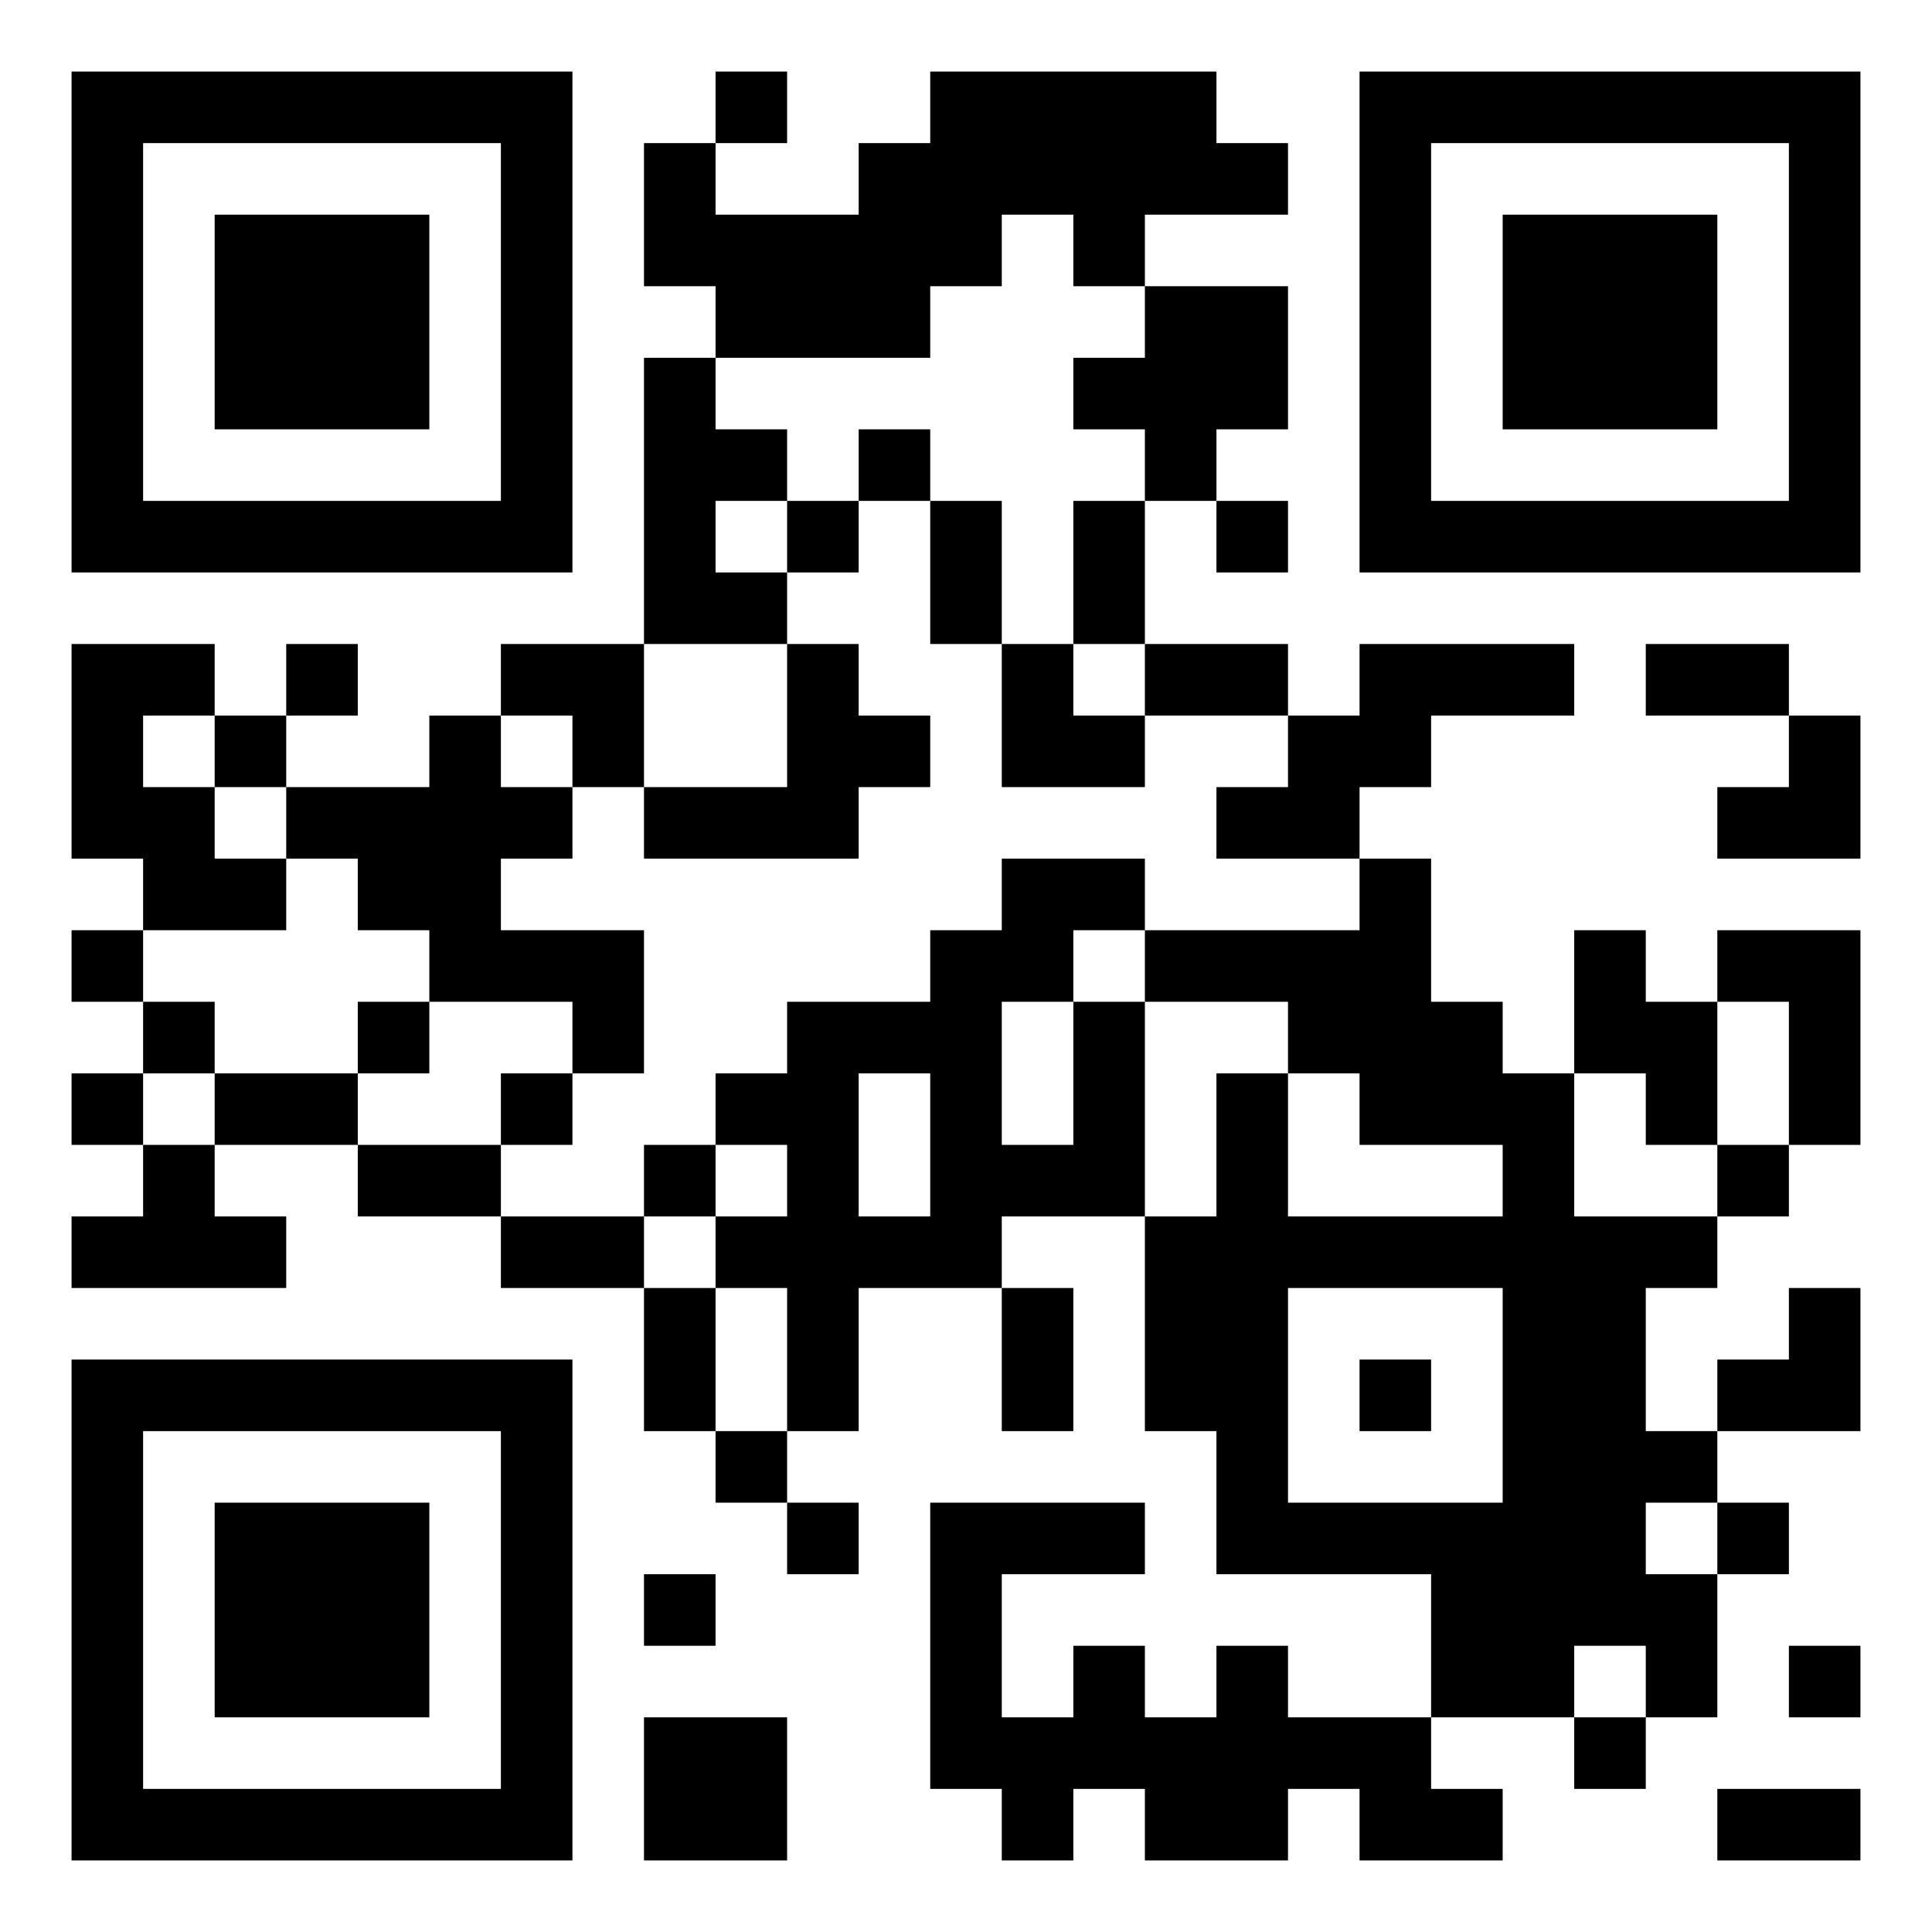 <svg width="135" height="135" viewBox="0 0 135 135" fill="none" xmlns="http://www.w3.org/2000/svg">
<g clip-path="url(#clip0_2084_1247)">
<path d="M5 5H10V10H5V5ZM10 5H15V10H10V5ZM15 5H20V10H15V5ZM20 5H25V10H20V5ZM25 5H30V10H25V5ZM30 5H35V10H30V5ZM35 5H40V10H35V5ZM50 5H55V10H50V5ZM65 5H70V10H65V5ZM70 5H75V10H70V5ZM75 5H80V10H75V5ZM80 5H85V10H80V5ZM95 5H100V10H95V5ZM100 5H105V10H100V5ZM105 5H110V10H105V5ZM110 5H115V10H110V5ZM115 5H120V10H115V5ZM120 5H125V10H120V5ZM125 5H130V10H125V5ZM5 10H10V15H5V10ZM35 10H40V15H35V10ZM45 10H50V15H45V10ZM60 10H65V15H60V10ZM65 10H70V15H65V10ZM70 10H75V15H70V10ZM75 10H80V15H75V10ZM80 10H85V15H80V10ZM85 10H90V15H85V10ZM95 10H100V15H95V10ZM125 10H130V15H125V10ZM5 15H10V20H5V15ZM15 15H20V20H15V15ZM20 15H25V20H20V15ZM25 15H30V20H25V15ZM35 15H40V20H35V15ZM45 15H50V20H45V15ZM50 15H55V20H50V15ZM55 15H60V20H55V15ZM60 15H65V20H60V15ZM65 15H70V20H65V15ZM75 15H80V20H75V15ZM95 15H100V20H95V15ZM105 15H110V20H105V15ZM110 15H115V20H110V15ZM115 15H120V20H115V15ZM125 15H130V20H125V15ZM5 20H10V25H5V20ZM15 20H20V25H15V20ZM20 20H25V25H20V20ZM25 20H30V25H25V20ZM35 20H40V25H35V20ZM50 20H55V25H50V20ZM55 20H60V25H55V20ZM60 20H65V25H60V20ZM80 20H85V25H80V20ZM85 20H90V25H85V20ZM95 20H100V25H95V20ZM105 20H110V25H105V20ZM110 20H115V25H110V20ZM115 20H120V25H115V20ZM125 20H130V25H125V20ZM5 25H10V30H5V25ZM15 25H20V30H15V25ZM20 25H25V30H20V25ZM25 25H30V30H25V25ZM35 25H40V30H35V25ZM45 25H50V30H45V25ZM75 25H80V30H75V25ZM80 25H85V30H80V25ZM85 25H90V30H85V25ZM95 25H100V30H95V25ZM105 25H110V30H105V25ZM110 25H115V30H110V25ZM115 25H120V30H115V25ZM125 25H130V30H125V25ZM5 30H10V35H5V30ZM35 30H40V35H35V30ZM45 30H50V35H45V30ZM50 30H55V35H50V30ZM60 30H65V35H60V30ZM80 30H85V35H80V30ZM95 30H100V35H95V30ZM125 30H130V35H125V30ZM5 35H10V40H5V35ZM10 35H15V40H10V35ZM15 35H20V40H15V35ZM20 35H25V40H20V35ZM25 35H30V40H25V35ZM30 35H35V40H30V35ZM35 35H40V40H35V35ZM45 35H50V40H45V35ZM55 35H60V40H55V35ZM65 35H70V40H65V35ZM75 35H80V40H75V35ZM85 35H90V40H85V35ZM95 35H100V40H95V35ZM100 35H105V40H100V35ZM105 35H110V40H105V35ZM110 35H115V40H110V35ZM115 35H120V40H115V35ZM120 35H125V40H120V35ZM125 35H130V40H125V35ZM45 40H50V45H45V40ZM50 40H55V45H50V40ZM65 40H70V45H65V40ZM75 40H80V45H75V40ZM5 45H10V50H5V45ZM10 45H15V50H10V45ZM20 45H25V50H20V45ZM35 45H40V50H35V45ZM40 45H45V50H40V45ZM55 45H60V50H55V45ZM70 45H75V50H70V45ZM80 45H85V50H80V45ZM85 45H90V50H85V45ZM95 45H100V50H95V45ZM100 45H105V50H100V45ZM105 45H110V50H105V45ZM115 45H120V50H115V45ZM120 45H125V50H120V45ZM5 50H10V55H5V50ZM15 50H20V55H15V50ZM30 50H35V55H30V50ZM40 50H45V55H40V50ZM55 50H60V55H55V50ZM60 50H65V55H60V50ZM70 50H75V55H70V50ZM75 50H80V55H75V50ZM90 50H95V55H90V50ZM95 50H100V55H95V50ZM125 50H130V55H125V50ZM5 55H10V60H5V55ZM10 55H15V60H10V55ZM20 55H25V60H20V55ZM25 55H30V60H25V55ZM30 55H35V60H30V55ZM35 55H40V60H35V55ZM45 55H50V60H45V55ZM50 55H55V60H50V55ZM55 55H60V60H55V55ZM85 55H90V60H85V55ZM90 55H95V60H90V55ZM120 55H125V60H120V55ZM125 55H130V60H125V55ZM10 60H15V65H10V60ZM15 60H20V65H15V60ZM25 60H30V65H25V60ZM30 60H35V65H30V60ZM70 60H75V65H70V60ZM75 60H80V65H75V60ZM95 60H100V65H95V60ZM5 65H10V70H5V65ZM30 65H35V70H30V65ZM35 65H40V70H35V65ZM40 65H45V70H40V65ZM65 65H70V70H65V65ZM70 65H75V70H70V65ZM80 65H85V70H80V65ZM85 65H90V70H85V65ZM90 65H95V70H90V65ZM95 65H100V70H95V65ZM110 65H115V70H110V65ZM120 65H125V70H120V65ZM125 65H130V70H125V65ZM10 70H15V75H10V70ZM25 70H30V75H25V70ZM40 70H45V75H40V70ZM55 70H60V75H55V70ZM60 70H65V75H60V70ZM65 70H70V75H65V70ZM75 70H80V75H75V70ZM90 70H95V75H90V70ZM95 70H100V75H95V70ZM100 70H105V75H100V70ZM110 70H115V75H110V70ZM115 70H120V75H115V70ZM125 70H130V75H125V70ZM5 75H10V80H5V75ZM15 75H20V80H15V75ZM20 75H25V80H20V75ZM35 75H40V80H35V75ZM50 75H55V80H50V75ZM55 75H60V80H55V75ZM65 75H70V80H65V75ZM75 75H80V80H75V75ZM85 75H90V80H85V75ZM95 75H100V80H95V75ZM100 75H105V80H100V75ZM105 75H110V80H105V75ZM115 75H120V80H115V75ZM125 75H130V80H125V75ZM10 80H15V85H10V80ZM25 80H30V85H25V80ZM30 80H35V85H30V80ZM45 80H50V85H45V80ZM55 80H60V85H55V80ZM65 80H70V85H65V80ZM70 80H75V85H70V80ZM75 80H80V85H75V80ZM85 80H90V85H85V80ZM105 80H110V85H105V80ZM120 80H125V85H120V80ZM5 85H10V90H5V85ZM10 85H15V90H10V85ZM15 85H20V90H15V85ZM35 85H40V90H35V85ZM40 85H45V90H40V85ZM50 85H55V90H50V85ZM55 85H60V90H55V85ZM60 85H65V90H60V85ZM65 85H70V90H65V85ZM80 85H85V90H80V85ZM85 85H90V90H85V85ZM90 85H95V90H90V85ZM95 85H100V90H95V85ZM100 85H105V90H100V85ZM105 85H110V90H105V85ZM110 85H115V90H110V85ZM115 85H120V90H115V85ZM45 90H50V95H45V90ZM55 90H60V95H55V90ZM70 90H75V95H70V90ZM80 90H85V95H80V90ZM85 90H90V95H85V90ZM105 90H110V95H105V90ZM110 90H115V95H110V90ZM125 90H130V95H125V90ZM5 95H10V100H5V95ZM10 95H15V100H10V95ZM15 95H20V100H15V95ZM20 95H25V100H20V95ZM25 95H30V100H25V95ZM30 95H35V100H30V95ZM35 95H40V100H35V95ZM45 95H50V100H45V95ZM55 95H60V100H55V95ZM70 95H75V100H70V95ZM80 95H85V100H80V95ZM85 95H90V100H85V95ZM95 95H100V100H95V95ZM105 95H110V100H105V95ZM110 95H115V100H110V95ZM120 95H125V100H120V95ZM125 95H130V100H125V95ZM5 100H10V105H5V100ZM35 100H40V105H35V100ZM50 100H55V105H50V100ZM85 100H90V105H85V100ZM105 100H110V105H105V100ZM110 100H115V105H110V100ZM115 100H120V105H115V100ZM5 105H10V110H5V105ZM15 105H20V110H15V105ZM20 105H25V110H20V105ZM25 105H30V110H25V105ZM35 105H40V110H35V105ZM55 105H60V110H55V105ZM65 105H70V110H65V105ZM70 105H75V110H70V105ZM75 105H80V110H75V105ZM85 105H90V110H85V105ZM90 105H95V110H90V105ZM95 105H100V110H95V105ZM100 105H105V110H100V105ZM105 105H110V110H105V105ZM110 105H115V110H110V105ZM120 105H125V110H120V105ZM5 110H10V115H5V110ZM15 110H20V115H15V110ZM20 110H25V115H20V110ZM25 110H30V115H25V110ZM35 110H40V115H35V110ZM45 110H50V115H45V110ZM65 110H70V115H65V110ZM100 110H105V115H100V110ZM105 110H110V115H105V110ZM110 110H115V115H110V110ZM115 110H120V115H115V110ZM5 115H10V120H5V115ZM15 115H20V120H15V115ZM20 115H25V120H20V115ZM25 115H30V120H25V115ZM35 115H40V120H35V115ZM65 115H70V120H65V115ZM75 115H80V120H75V115ZM85 115H90V120H85V115ZM100 115H105V120H100V115ZM105 115H110V120H105V115ZM115 115H120V120H115V115ZM125 115H130V120H125V115ZM5 120H10V125H5V120ZM35 120H40V125H35V120ZM45 120H50V125H45V120ZM50 120H55V125H50V120ZM65 120H70V125H65V120ZM70 120H75V125H70V120ZM75 120H80V125H75V120ZM80 120H85V125H80V120ZM85 120H90V125H85V120ZM90 120H95V125H90V120ZM95 120H100V125H95V120ZM110 120H115V125H110V120ZM5 125H10V130H5V125ZM10 125H15V130H10V125ZM15 125H20V130H15V125ZM20 125H25V130H20V125ZM25 125H30V130H25V125ZM30 125H35V130H30V125ZM35 125H40V130H35V125ZM45 125H50V130H45V125ZM50 125H55V130H50V125ZM70 125H75V130H70V125ZM80 125H85V130H80V125ZM85 125H90V130H85V125ZM95 125H100V130H95V125ZM100 125H105V130H100V125ZM120 125H125V130H120V125ZM125 125H130V130H125V125Z" fill="black"/>
</g>
<defs>
<clipPath id="clip0_2084_1247">
<rect width="135" height="135" fill="white"/>
</clipPath>
</defs>
</svg>
